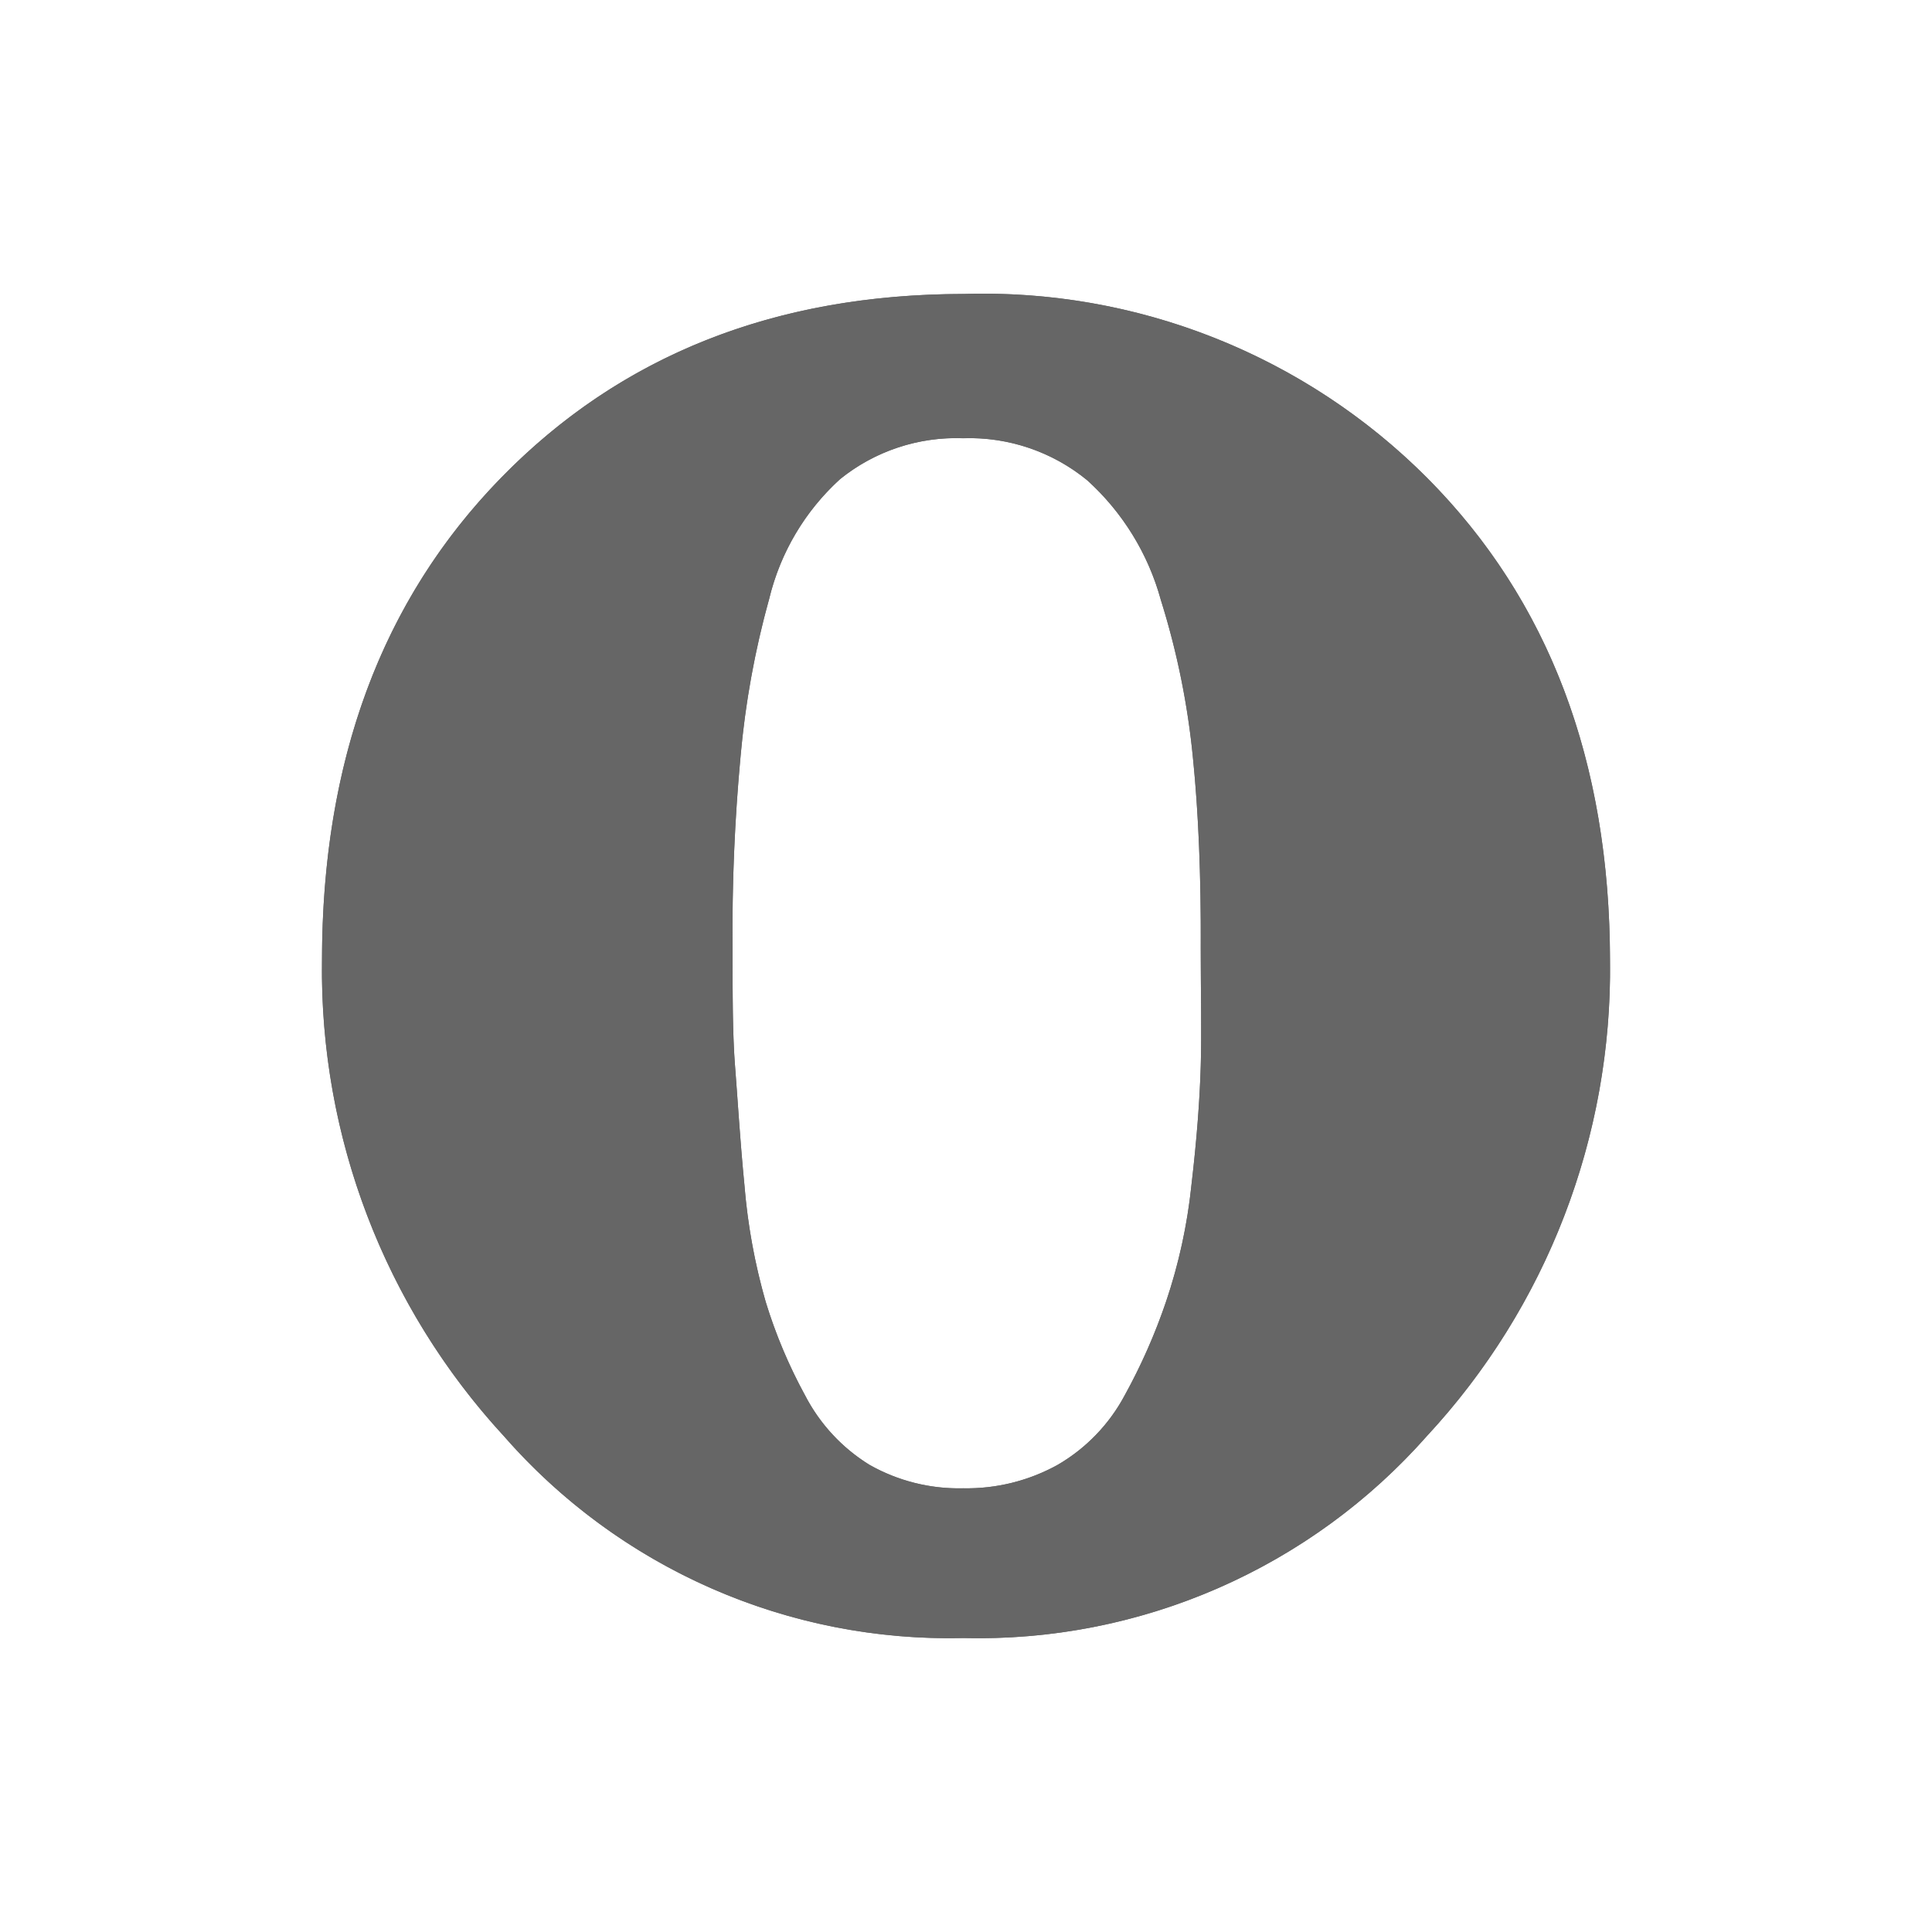 <svg xmlns="http://www.w3.org/2000/svg" viewBox="0 0 60 60"><defs><clipPath id="a"><path d="M44.32 14.84q5.67 5.7 5.68 15a21.29 21.29 0 0 1-5.68 14.75 18.58 18.58 0 0 1-14.4 6.28 18.36 18.36 0 0 1-14.28-6.28A21.35 21.35 0 0 1 10 29.84q0-9.3 5.56-15t14.36-5.71a19.47 19.47 0 0 1 14.4 5.71zm-7.27 8.72a24.21 24.21 0 0 0-1-4.93 7.79 7.79 0 0 0-2.28-3.71 5.77 5.77 0 0 0-3.86-1.31 5.74 5.74 0 0 0-3.82 1.27 7.35 7.35 0 0 0-2.2 3.71 27.24 27.24 0 0 0-.89 4.89 58.79 58.79 0 0 0-.25 5.95c0 1.47 0 2.7.08 3.71s.15 2.23.29 3.67a18.57 18.57 0 0 0 .66 3.62 15.58 15.58 0 0 0 1.22 2.9 5.51 5.51 0 0 0 2 2.16 5.62 5.62 0 0 0 2.91.73 5.83 5.83 0 0 0 2.94-.73 5.48 5.48 0 0 0 2.08-2.16 18 18 0 0 0 1.28-2.9 16.7 16.7 0 0 0 .79-3.62c.17-1.44.26-2.68.29-3.71s0-2.26 0-3.67c.01-2.23-.07-4.18-.24-5.87z" clip-rule="evenodd" fill="#666"/></clipPath></defs><path d="M44.32 14.84q5.67 5.7 5.68 15a21.29 21.29 0 0 1-5.68 14.75 18.58 18.58 0 0 1-14.4 6.28 18.36 18.36 0 0 1-14.28-6.28A21.35 21.35 0 0 1 10 29.84q0-9.3 5.56-15t14.36-5.71a19.47 19.47 0 0 1 14.4 5.71zm-7.27 8.72a24.21 24.21 0 0 0-1-4.93 7.79 7.79 0 0 0-2.28-3.71 5.77 5.77 0 0 0-3.86-1.31 5.74 5.74 0 0 0-3.82 1.27 7.35 7.35 0 0 0-2.2 3.71 27.24 27.24 0 0 0-.89 4.89 58.79 58.79 0 0 0-.25 5.95c0 1.47 0 2.7.08 3.71s.15 2.23.29 3.67a18.57 18.57 0 0 0 .66 3.62 15.58 15.58 0 0 0 1.22 2.9 5.51 5.51 0 0 0 2 2.16 5.62 5.62 0 0 0 2.91.73 5.83 5.83 0 0 0 2.94-.73 5.48 5.48 0 0 0 2.08-2.16 18 18 0 0 0 1.28-2.9 16.7 16.7 0 0 0 .79-3.62c.17-1.44.26-2.68.29-3.71s0-2.26 0-3.67c.01-2.23-.07-4.18-.24-5.87z" fill-rule="evenodd" fill="#666"/><g clip-path="url(#a)"><path fill="#666" d="M5.65 4.78h48.7v50.43H5.65z"/></g></svg>